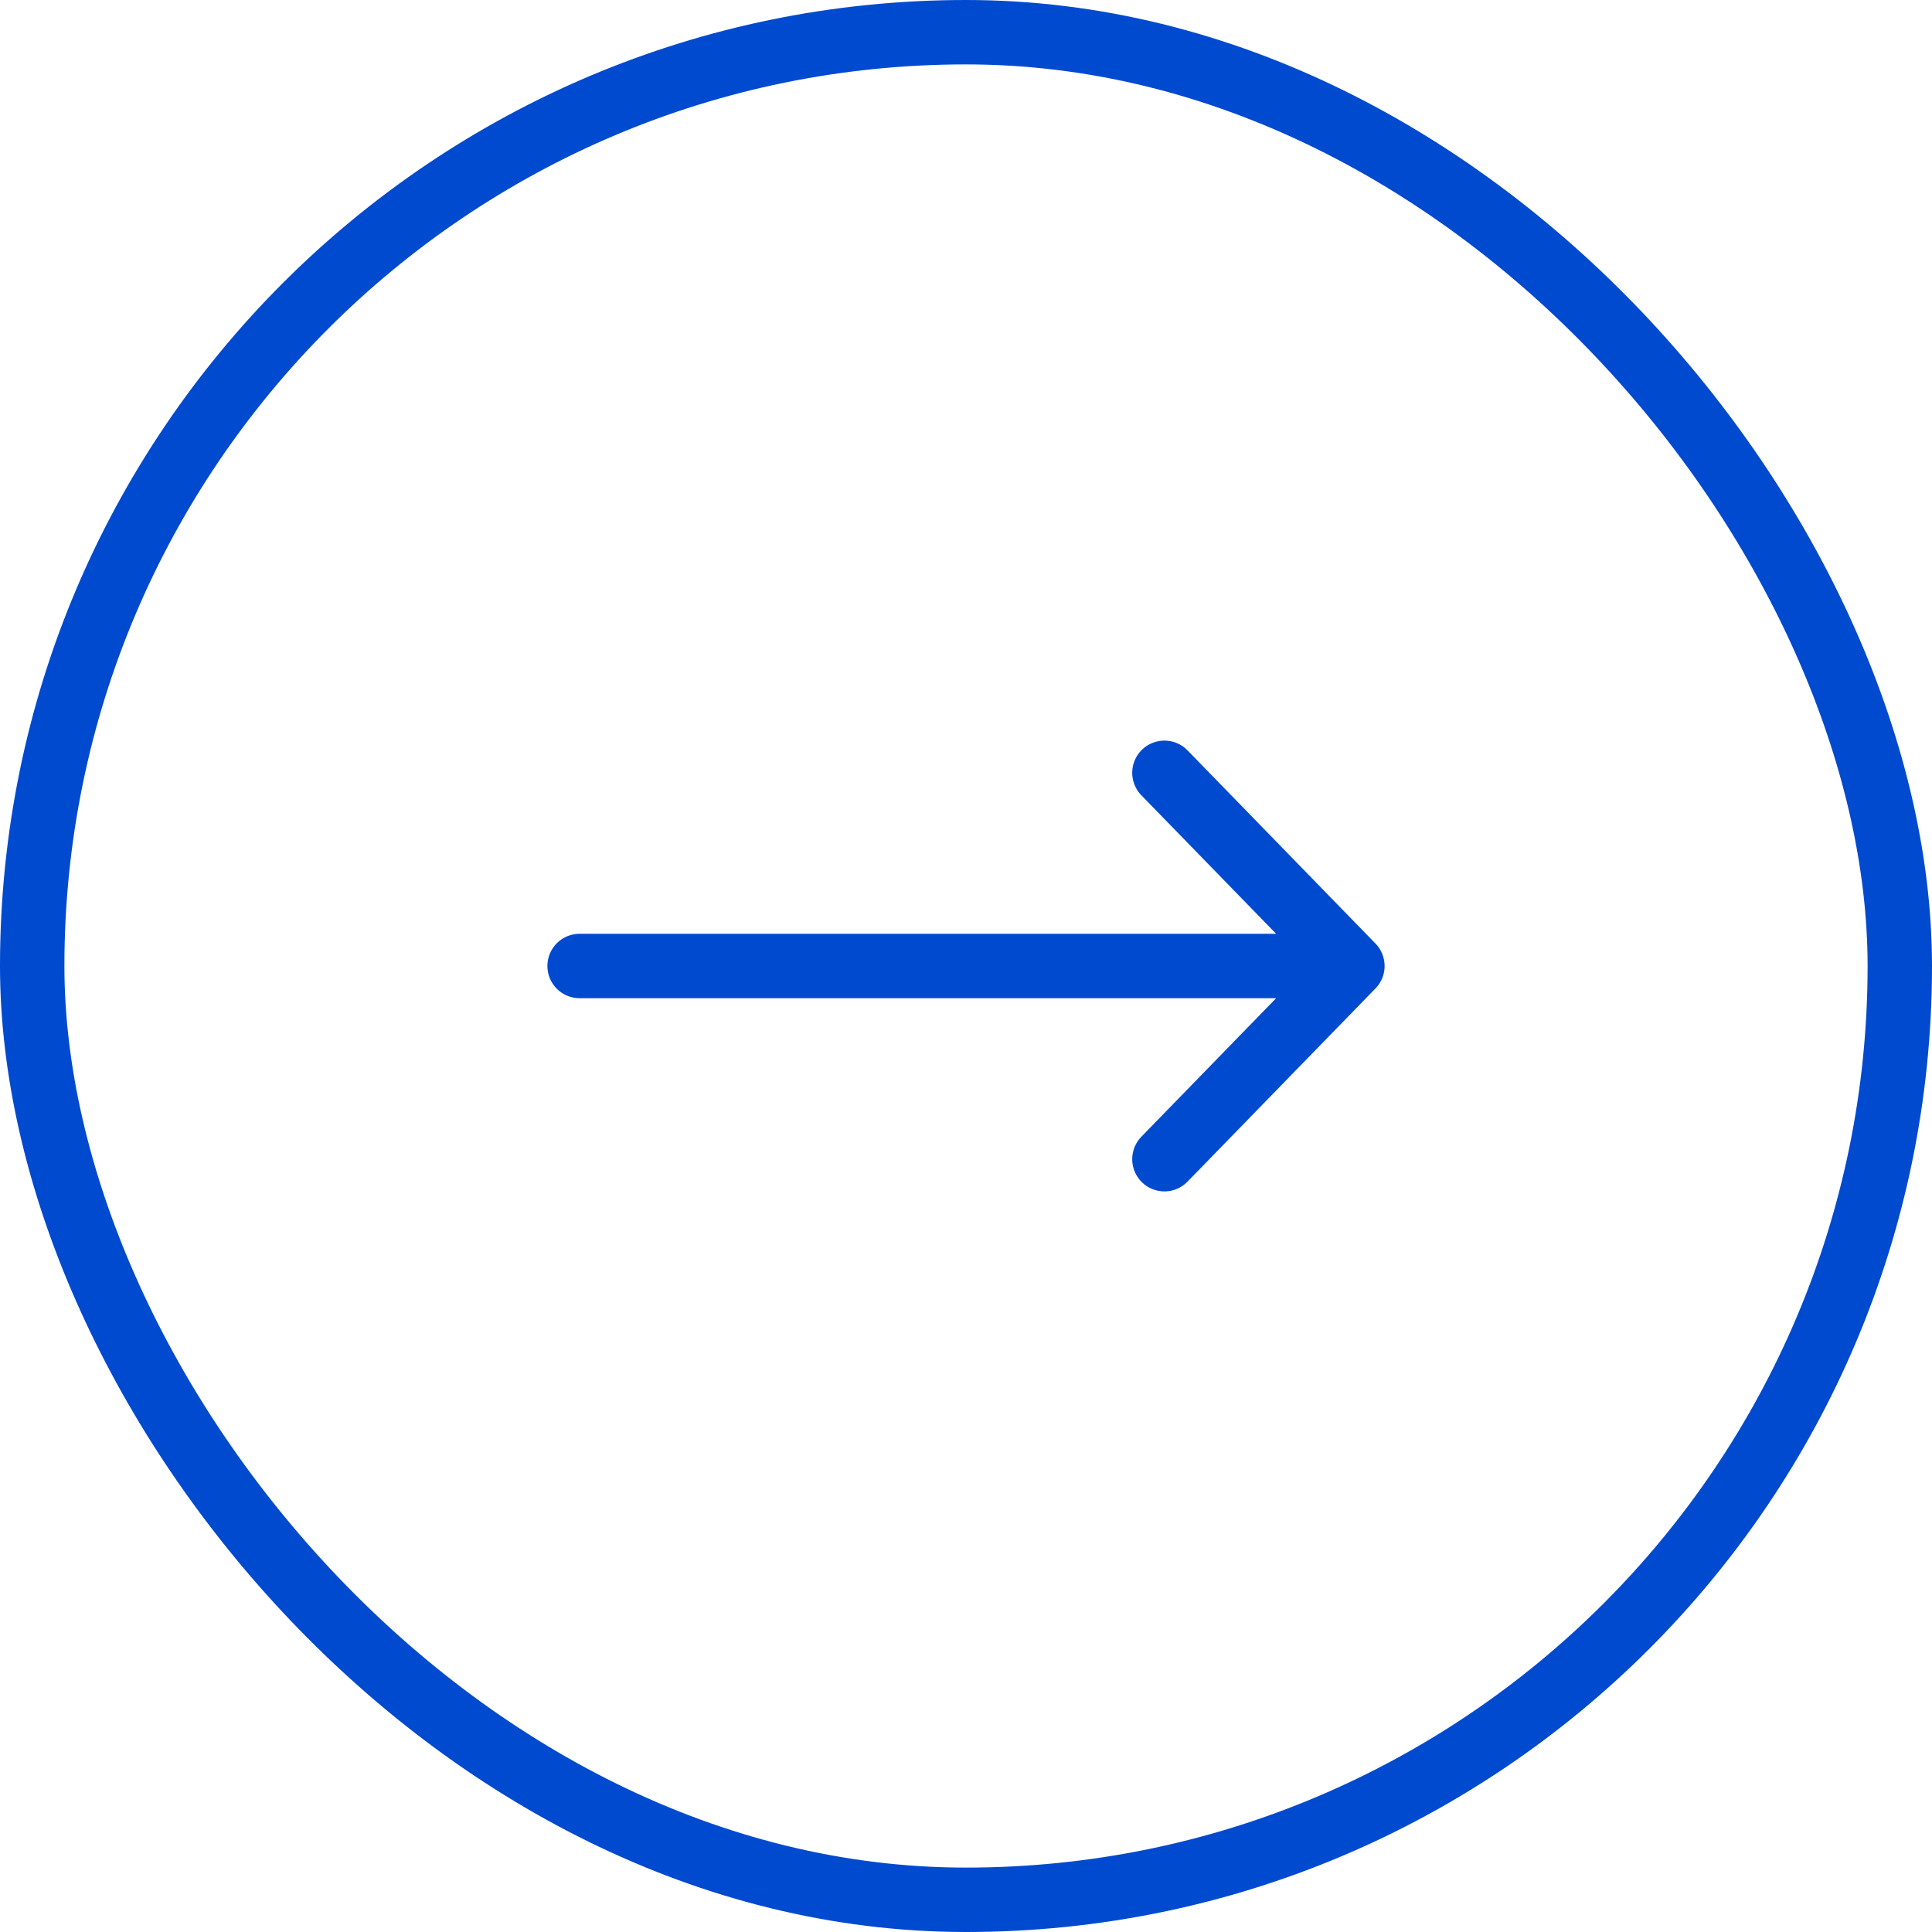 <?xml version="1.0" encoding="UTF-8"?> <svg xmlns="http://www.w3.org/2000/svg" width="60" height="60" viewBox="0 0 60 60" fill="none"> <rect x="1" y="1" width="58" height="58" rx="29" stroke="#004ACF" stroke-width="2"></rect> <path d="M18 30H42M42 30L36.162 24M42 30L36.162 36" stroke="#004ACF" stroke-width="2" stroke-linecap="round"></path> </svg> 